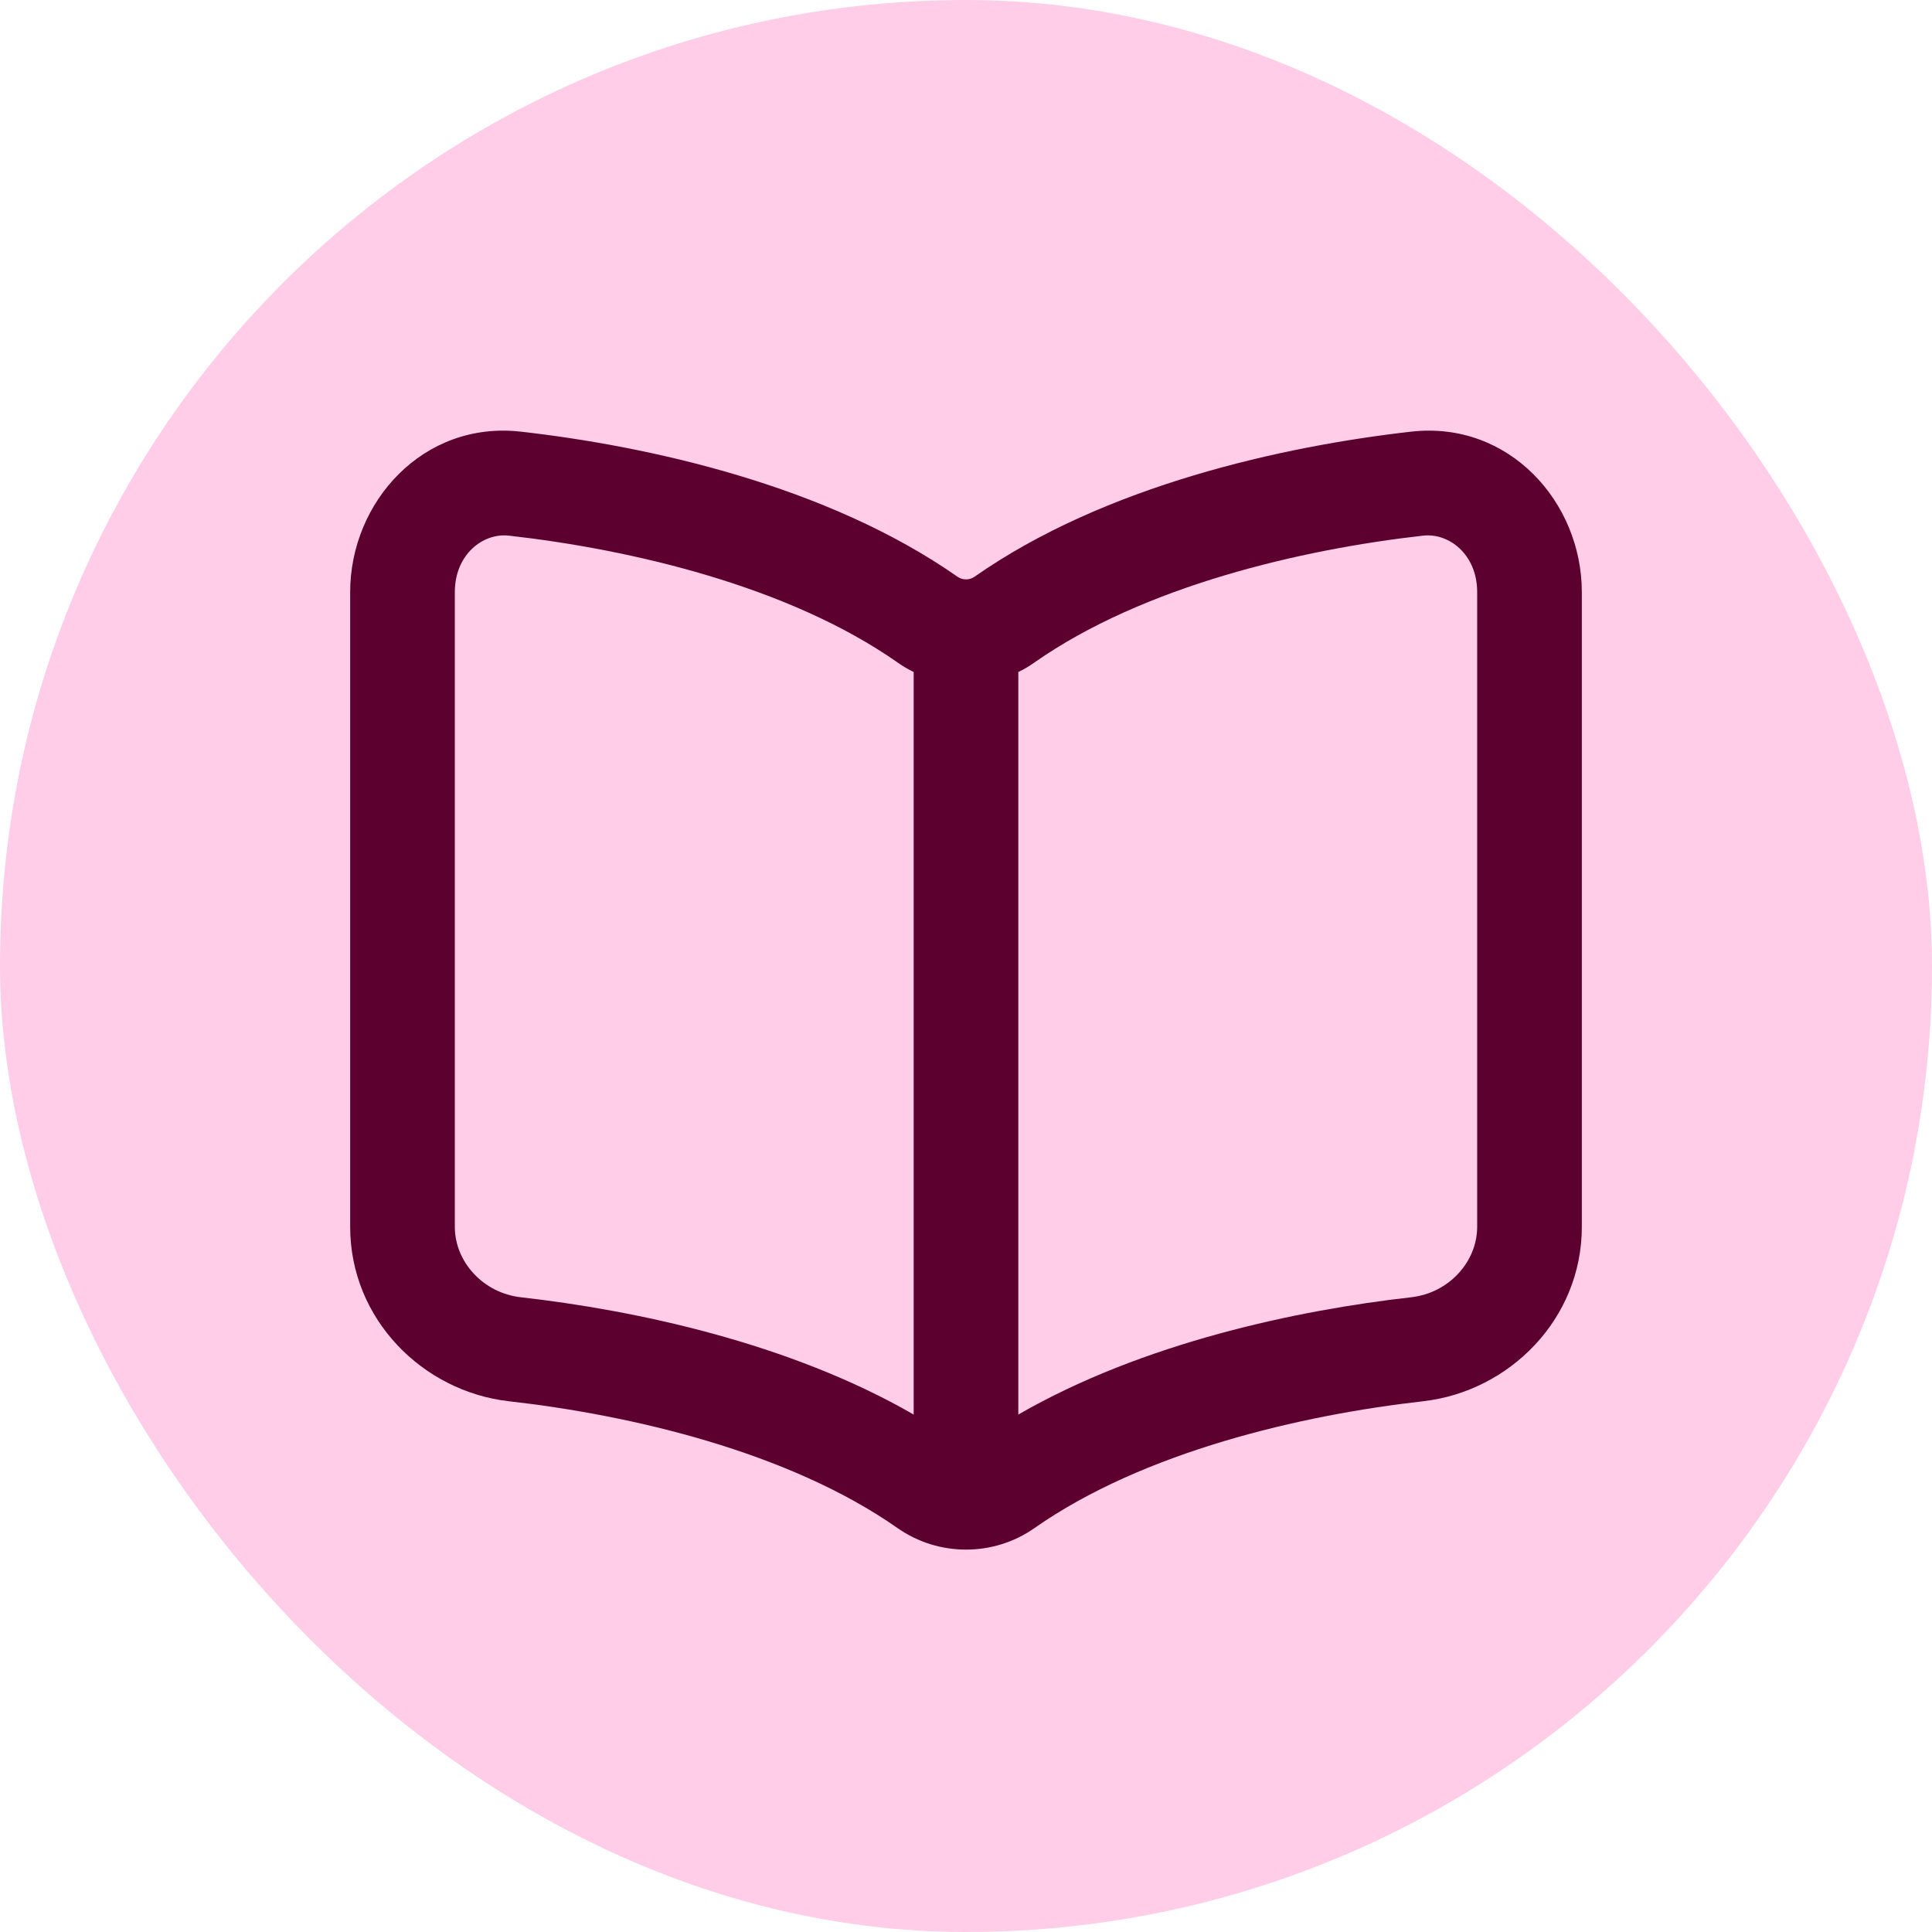 <svg width="24" height="24" viewBox="0 0 24 24" fill="none" xmlns="http://www.w3.org/2000/svg">
<rect width="24" height="24" rx="12" fill="#FFCDE7"/>
<path fill-rule="evenodd" clip-rule="evenodd" d="M4.35 7.355C4.35 6.238 5.255 5.225 6.469 5.362C8.058 5.542 10.275 6.03 11.895 7.165L11.545 7.665L11.895 7.165C11.957 7.208 12.043 7.208 12.105 7.165L12.478 7.697L12.105 7.165C13.725 6.03 15.942 5.542 17.531 5.362C18.745 5.225 19.65 6.238 19.65 7.355V15.24C19.65 16.389 18.747 17.286 17.677 17.407C16.161 17.578 14.204 18.034 12.851 18.982C12.342 19.339 11.659 19.339 11.149 18.982C9.796 18.034 7.84 17.578 6.323 17.407C5.253 17.286 4.35 16.389 4.35 15.24V7.355ZM6.323 6.654C6 6.617 5.65 6.888 5.65 7.355V15.24C5.65 15.675 6.002 16.062 6.469 16.115C7.887 16.275 9.803 16.68 11.35 17.572V8.348C11.281 8.314 11.213 8.275 11.149 8.229C9.796 7.281 7.84 6.825 6.323 6.654ZM12.65 8.348V17.572C14.197 16.68 16.114 16.275 17.531 16.115C17.998 16.062 18.35 15.675 18.35 15.24V7.355C18.35 6.888 18 6.617 17.677 6.654C16.161 6.825 14.204 7.281 12.851 8.229C12.787 8.275 12.72 8.314 12.65 8.348Z" fill="#5C002F"/>
</svg>
